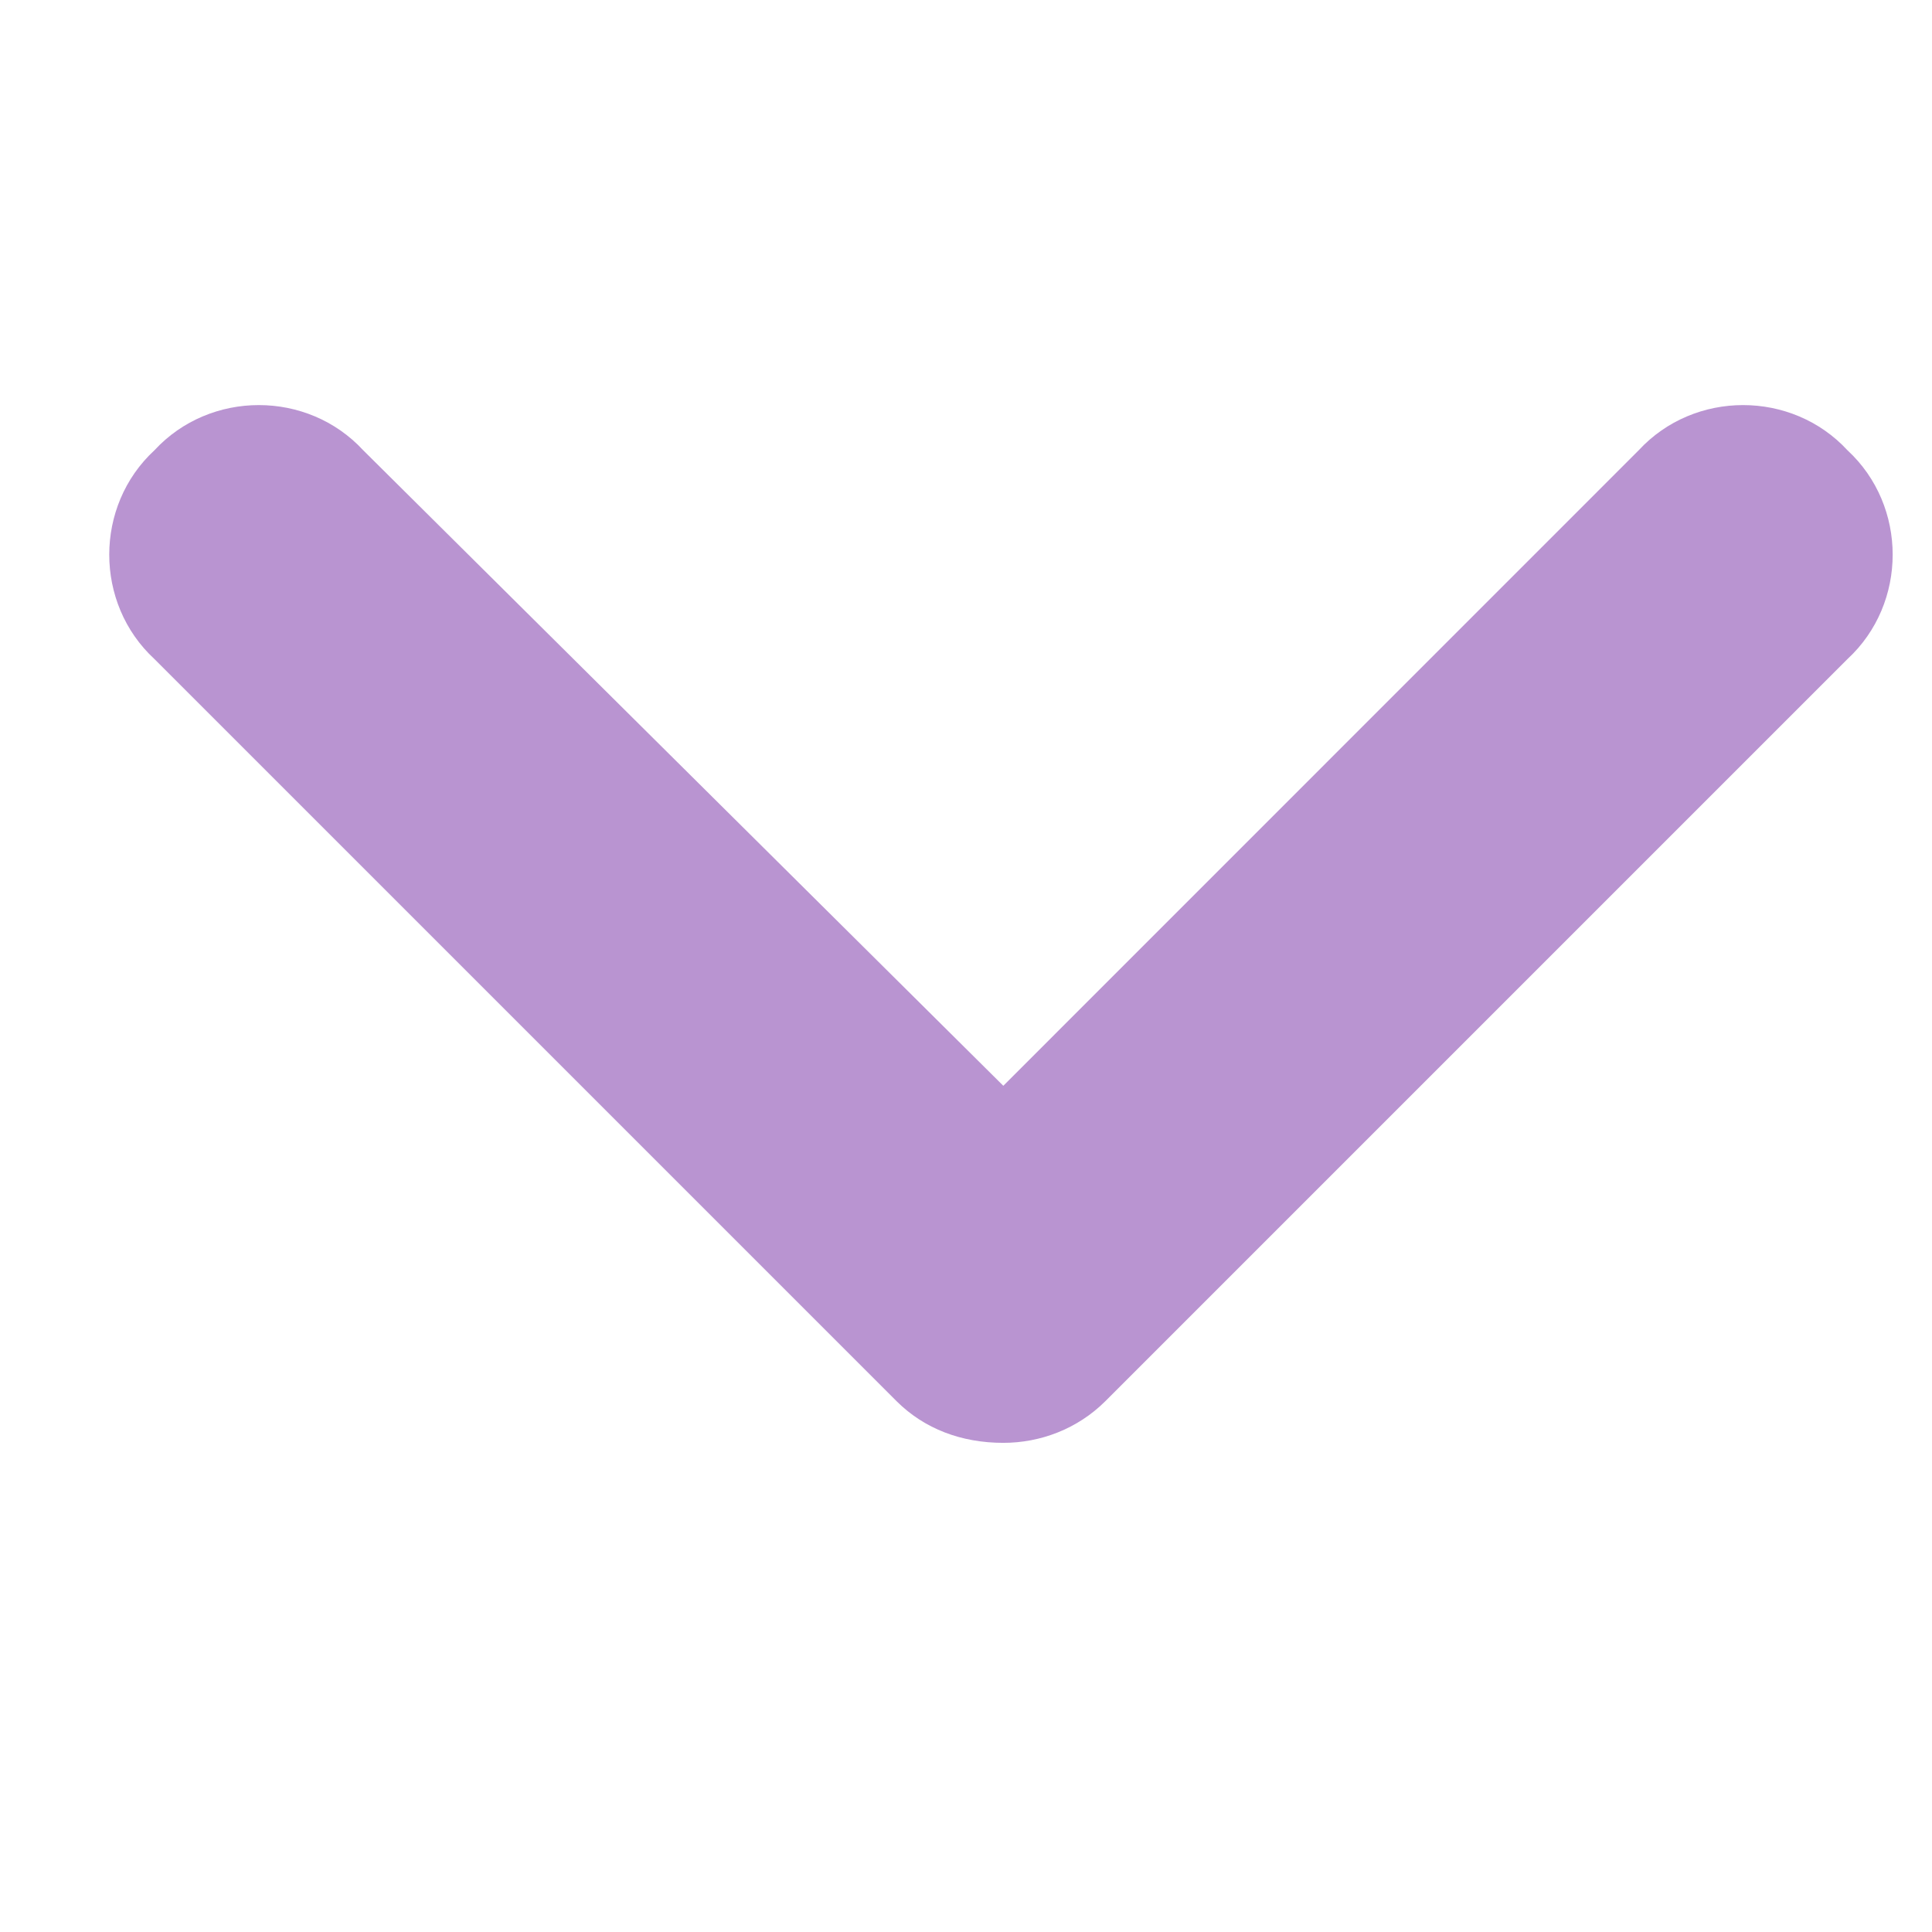 <?xml version="1.0" encoding="UTF-8"?> <svg xmlns="http://www.w3.org/2000/svg" width="16" height="16" viewBox="0 0 16 16" fill="none"> <path d="M8.309 11.949C7.963 11.949 7.656 11.834 7.425 11.604L1.279 5.458C0.78 4.997 0.78 4.19 1.279 3.729C1.74 3.23 2.547 3.23 3.008 3.729L8.309 8.992L13.571 3.729C14.032 3.23 14.839 3.23 15.3 3.729C15.799 4.19 15.799 4.997 15.3 5.458L9.154 11.604C8.923 11.834 8.616 11.949 8.309 11.949Z" fill="#B994D1"></path> </svg> 